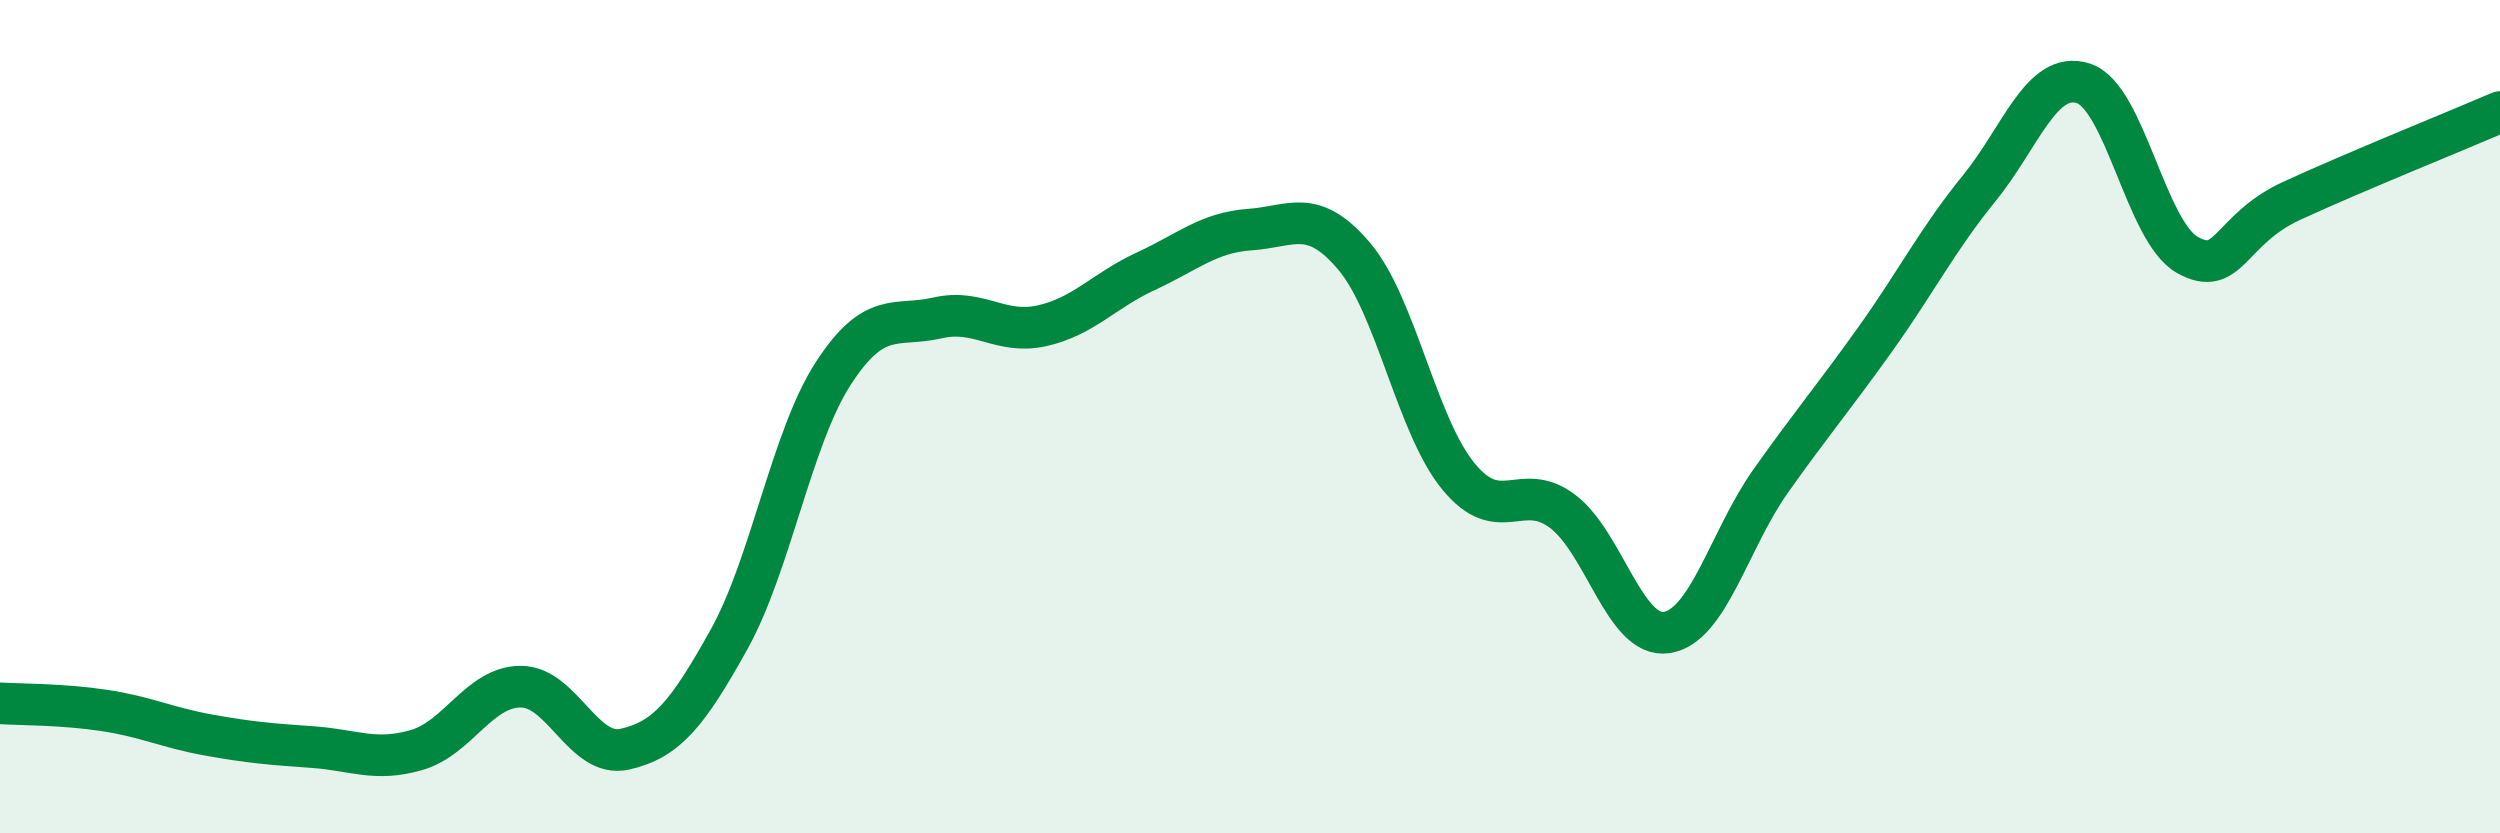 
    <svg width="60" height="20" viewBox="0 0 60 20" xmlns="http://www.w3.org/2000/svg">
      <path
        d="M 0,16.88 C 0.5,16.91 1.5,16.9 2.5,17.05 C 3.5,17.2 4,17.46 5,17.64 C 6,17.82 6.5,17.86 7.5,17.93 C 8.5,18 9,18.29 10,18 C 11,17.71 11.5,16.48 12.5,16.48 C 13.5,16.48 14,18.21 15,17.98 C 16,17.75 16.5,17.14 17.5,15.34 C 18.5,13.54 19,10.5 20,8.96 C 21,7.42 21.5,7.86 22.5,7.63 C 23.5,7.4 24,8.04 25,7.82 C 26,7.6 26.5,6.97 27.5,6.51 C 28.5,6.05 29,5.58 30,5.51 C 31,5.44 31.5,4.97 32.5,6.15 C 33.5,7.33 34,10.21 35,11.43 C 36,12.65 36.5,11.52 37.5,12.27 C 38.5,13.02 39,15.33 40,15.18 C 41,15.03 41.5,12.95 42.5,11.54 C 43.5,10.13 44,9.55 45,8.15 C 46,6.75 46.5,5.75 47.5,4.52 C 48.5,3.29 49,1.68 50,2 C 51,2.32 51.5,5.56 52.5,6.12 C 53.5,6.68 53.5,5.51 55,4.82 C 56.5,4.13 59,3.12 60,2.69L60 20L0 20Z"
        fill="#008740"
        opacity="0.1"
        stroke-linecap="round"
        stroke-linejoin="round"
      />
      <path
        d="M 0,16.88 C 0.5,16.91 1.5,16.9 2.5,17.05 C 3.5,17.2 4,17.46 5,17.64 C 6,17.82 6.5,17.86 7.5,17.93 C 8.5,18 9,18.29 10,18 C 11,17.71 11.5,16.48 12.5,16.48 C 13.5,16.48 14,18.21 15,17.98 C 16,17.75 16.5,17.14 17.5,15.34 C 18.5,13.54 19,10.5 20,8.96 C 21,7.42 21.5,7.86 22.5,7.63 C 23.5,7.4 24,8.04 25,7.82 C 26,7.6 26.5,6.97 27.5,6.51 C 28.5,6.05 29,5.58 30,5.51 C 31,5.44 31.5,4.97 32.5,6.15 C 33.5,7.33 34,10.21 35,11.43 C 36,12.65 36.5,11.52 37.5,12.27 C 38.5,13.02 39,15.33 40,15.18 C 41,15.03 41.5,12.95 42.5,11.54 C 43.5,10.13 44,9.55 45,8.15 C 46,6.75 46.5,5.75 47.5,4.52 C 48.5,3.29 49,1.68 50,2 C 51,2.32 51.5,5.56 52.5,6.12 C 53.5,6.68 53.5,5.51 55,4.82 C 56.5,4.13 59,3.12 60,2.69"
        stroke="#008740"
        stroke-width="1"
        fill="none"
        stroke-linecap="round"
        stroke-linejoin="round"
      />
    </svg>
  